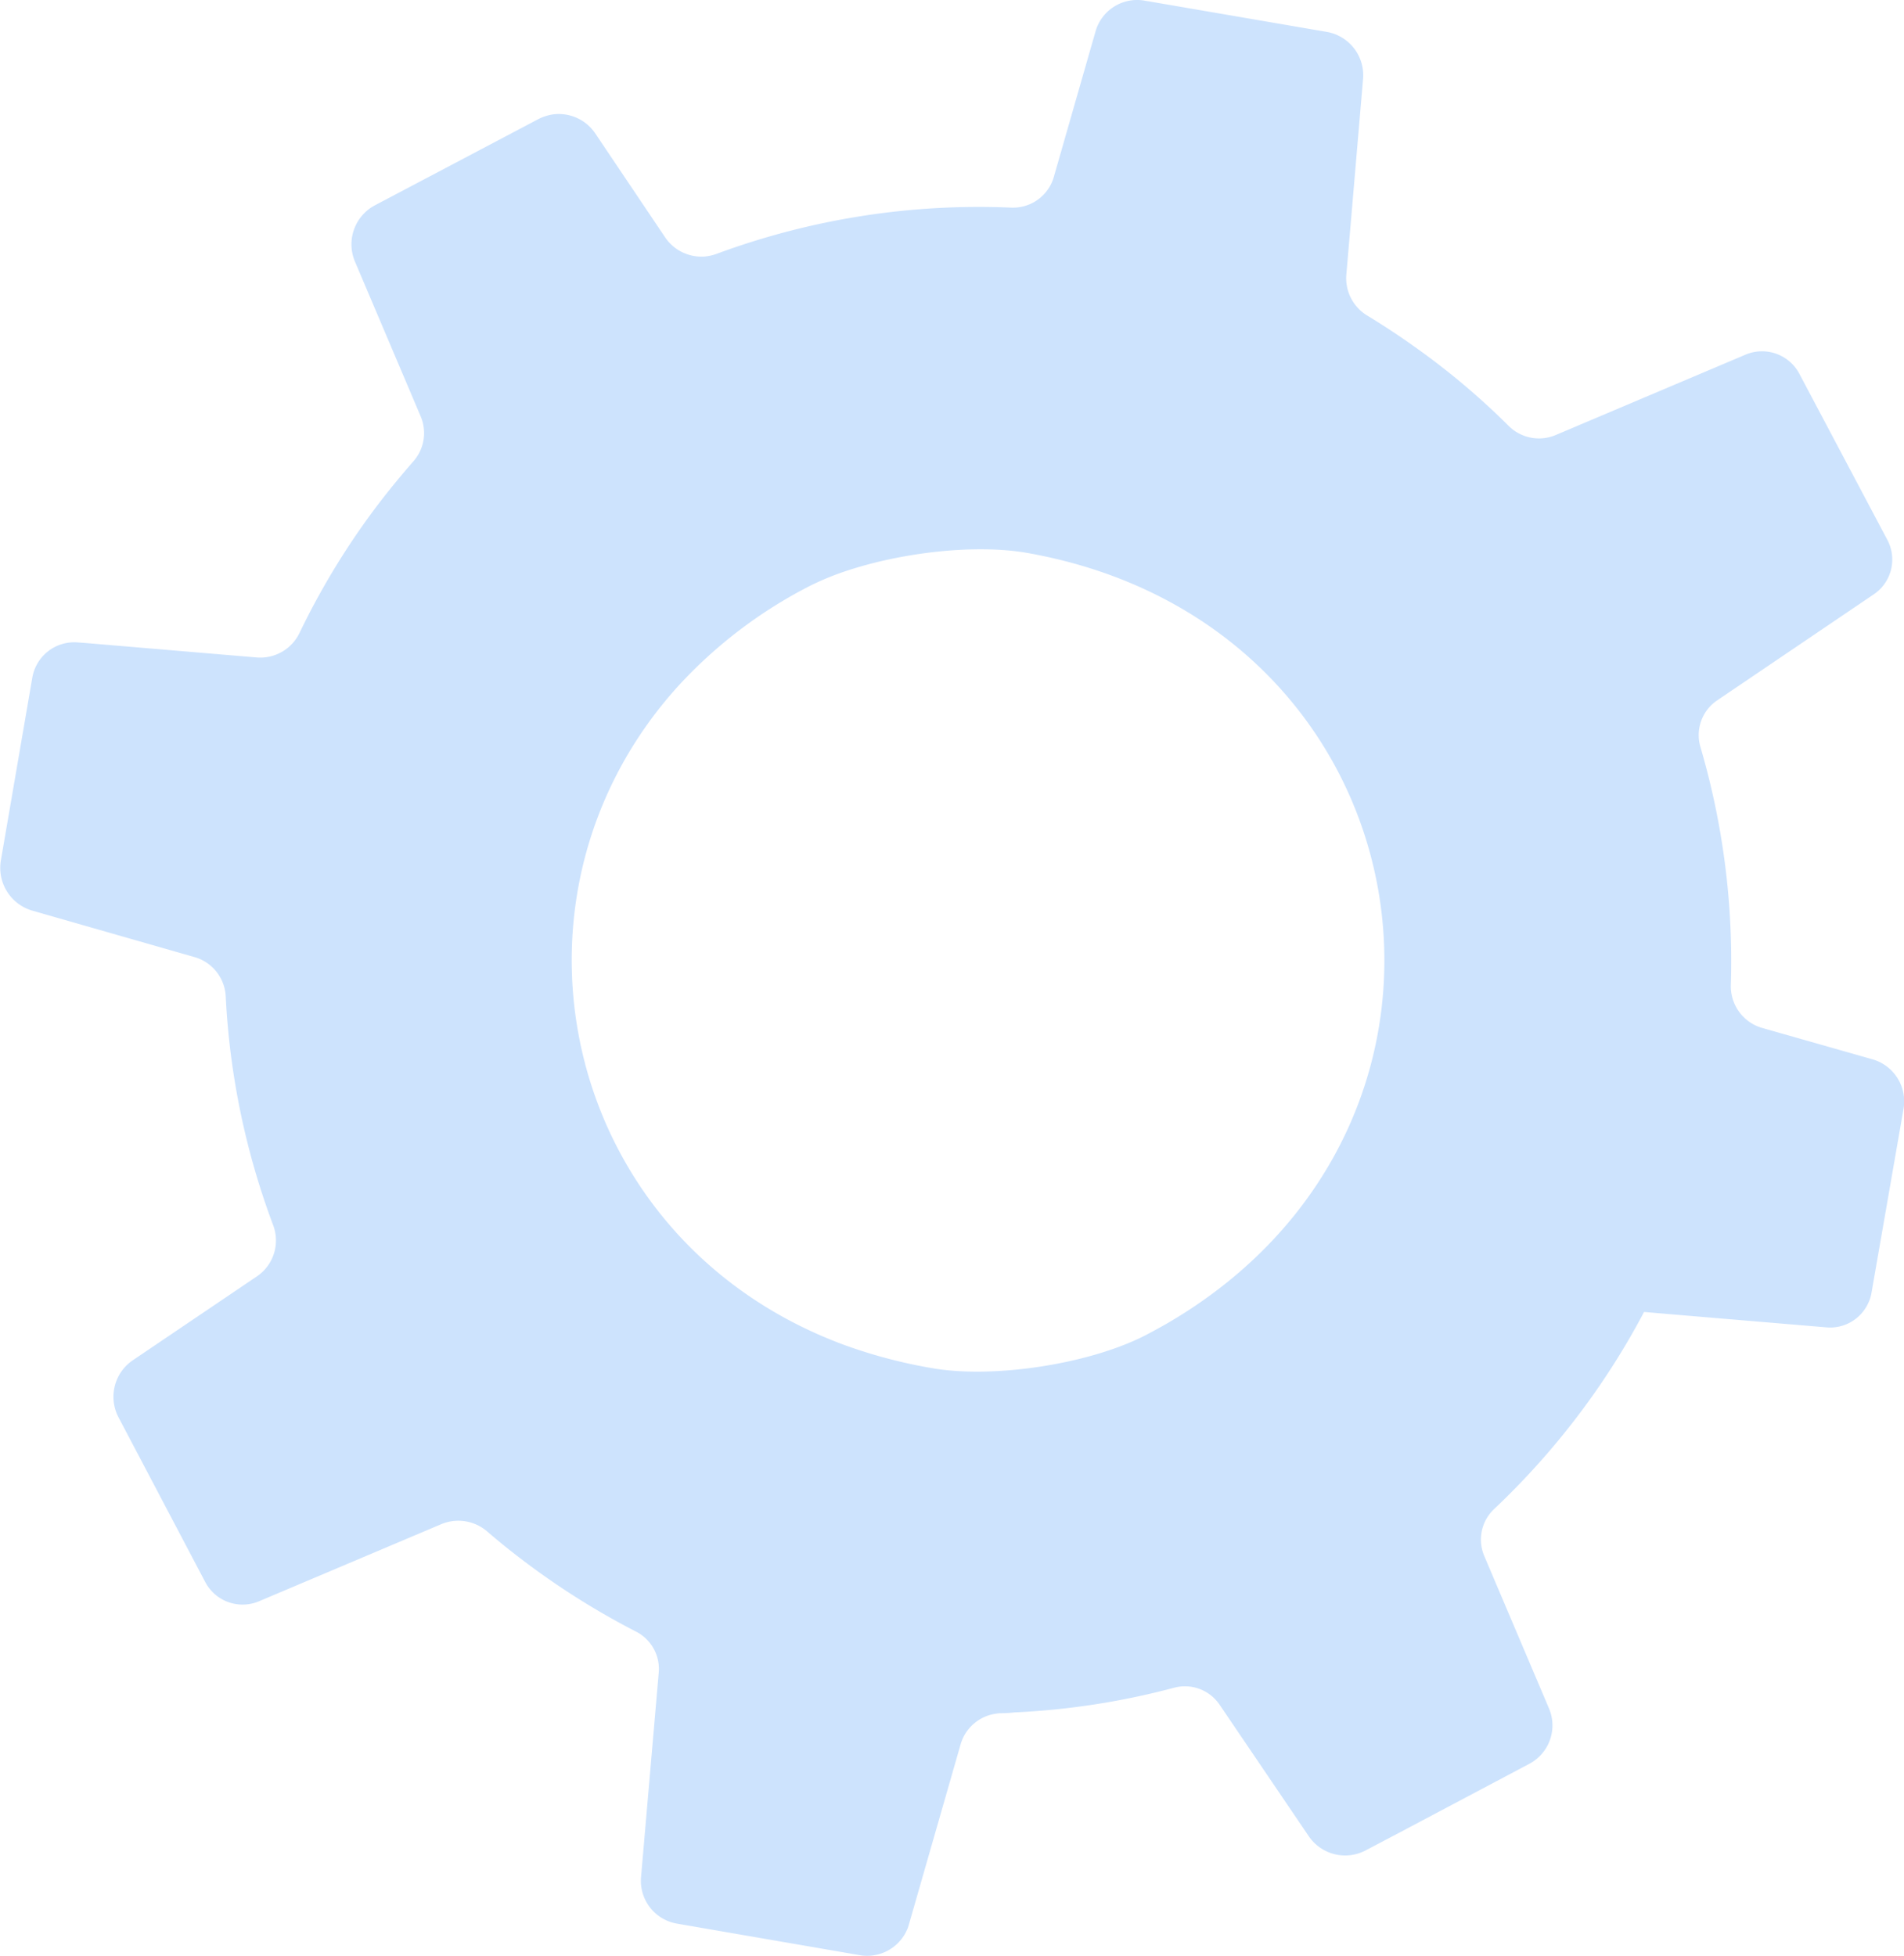 <?xml version="1.0" encoding="UTF-8"?> <svg xmlns="http://www.w3.org/2000/svg" viewBox="0 0 454.44 466.75"> <defs> <style>.cls-1{fill:#cde3fd;}</style> </defs> <title>Ресурс 3шестеренка биг</title> <g id="Слой_2" data-name="Слой 2"> <g id="Слой_1-2" data-name="Слой 1"> <path class="cls-1" d="M316.77,7.63,274.12.31l-1-.17a10.32,10.32,0,0,0-11.63,7.32L251.53,42.2a10.35,10.35,0,0,1-.62,1.64,10.15,10.15,0,0,1-9.58,5.71,180.27,180.27,0,0,0-70.42,11.08,11.2,11.2,0,0,1-2.84.6,10.48,10.48,0,0,1-9.26-4.5L142,31.73A10.5,10.5,0,0,0,132,27.3a11.39,11.39,0,0,0-3.46,1.1L89.48,49a10.54,10.54,0,0,0-4.75,13.45l15.68,36.93a10.19,10.19,0,0,1-1.8,10.78c-3.75,4.3-7.34,8.73-10.74,13.41A179.91,179.91,0,0,0,71.51,151l0,0a10.39,10.39,0,0,1-10.29,5.9l-40.6-3.43-2-.15a10.16,10.16,0,0,0-10.91,8.41l-7.5,43.6a10.63,10.63,0,0,0,7.52,12l38.66,11.07a10.28,10.28,0,0,1,7.49,9.48,180.89,180.89,0,0,0,11.35,54.6,10.34,10.34,0,0,1-3.93,12.14l-29.59,20a10.53,10.53,0,0,0-3.4,13.67L49,377.58a10.07,10.07,0,0,0,12.83,4.56l43.43-18.37a10.55,10.55,0,0,1,11,1.7q5.61,4.83,11.71,9.25a183.08,183.08,0,0,0,23.71,14.6,10,10,0,0,1,5.54,9.9L153,448a10.36,10.36,0,0,0,8.55,11.07l43.75,7.55a10.41,10.41,0,0,0,11.12-5.92,7.46,7.46,0,0,0,.51-1.4l12.31-42.89a10.24,10.24,0,0,1,8.57-7.45,5.51,5.51,0,0,1,1.09-.1,31.39,31.39,0,0,0,3.24-.19,180,180,0,0,0,38.05-5.88,10,10,0,0,1,11,4.19l21.19,31.25A10.5,10.5,0,0,0,326,441.57l8.7-4.58L365,420.94a10.37,10.37,0,0,0,4.71-13.22l-15.45-36.38a10,10,0,0,1,2.39-11.24A182.08,182.08,0,0,0,379,334.64a179.48,179.48,0,0,0,13.4-21.54l8.52.73,34.95,2.94a10,10,0,0,0,10.07-5.86,9.12,9.12,0,0,0,.77-2.54l7.64-43.88a10.43,10.43,0,0,0-7.36-11.66l-26.43-7.52a10.33,10.33,0,0,1-7.45-10.15,181.39,181.39,0,0,0-7.21-56.73,10,10,0,0,1,4-11.32l37.41-25.33a10,10,0,0,0,3.19-12.87l-21-39.64a10.08,10.08,0,0,0-12.91-4.62l-45.18,19.13A10.26,10.26,0,0,1,360,101.56a174.72,174.72,0,0,0-21.12-17.91q-6.16-4.46-12.55-8.34a10.4,10.4,0,0,1-5-9.66l4-46.78A10.5,10.5,0,0,0,316.77,7.63ZM162,163.59a111.43,111.43,0,0,1,30-23.09,63.9,63.9,0,0,1,8.71-3.81c13.83-4.85,32-6.93,44.55-4.72,96.11,17.1,116.21,136.25,32.74,184.19-1.38.77-2.76,1.54-4.18,2.28-13.23,7-36.27,10.59-51,8.13a120.66,120.66,0,0,1-21.71-5.74C133.78,295.65,116.11,214,162,163.59Z"></path> </g> </g> </svg> 